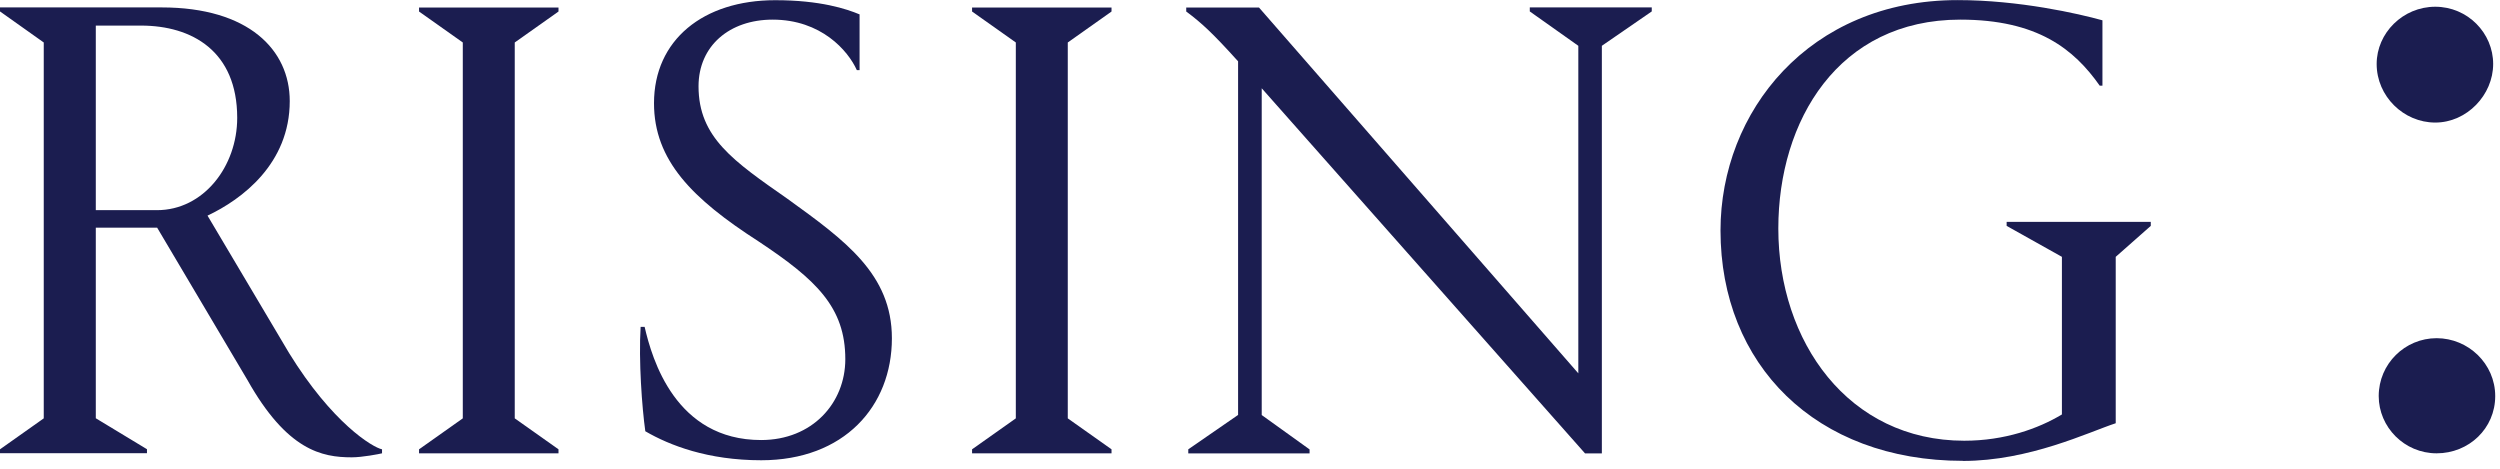 <?xml version="1.0" encoding="UTF-8"?>
<svg xmlns="http://www.w3.org/2000/svg" width="256" height="48" viewBox="0 0 256 48" fill="none">
  <g clip-path="url(#clip0_33_9)">
    <path d="M0 46.01L4.48 42.84V4.35L0 1.17V0.76H16.56C25.46 0.76 29.67 5.11 29.67 10.35C29.67 16.77 24.77 20.42 21.25 22.08L29.6 36.15C34.02 43.32 38.15 45.81 39.12 46.01V46.42C38.84 46.49 37.12 46.83 36.02 46.83C32.98 46.83 29.4 46.14 25.33 38.9L16.09 23.31H9.81V42.83L15.05 46V46.41H0V46V46.01ZM9.8 21.52H16.08C20.84 21.52 24.29 17.04 24.29 12.07C24.29 5.24 19.67 2.62 14.43 2.62H9.81V21.52H9.8Z" fill="#1B1D50"></path>
    <path d="M42.91 46.01L47.39 42.84V4.35L42.91 1.18V0.77H57.19V1.18L52.71 4.35V42.84L57.19 46.01V46.42H42.91V46.01Z" fill="#1B1D50"></path>
    <path d="M88.02 1.45V7.18H87.74C86.84 5.18 84.08 2.01 79.12 2.01C74.7 2.01 71.53 4.7 71.53 8.84C71.53 14.08 75.12 16.5 80.64 20.36C86.57 24.64 91.33 28.09 91.33 34.64C91.33 41.61 86.43 47.13 77.95 47.13C72.5 47.13 68.57 45.61 66.08 44.16C65.74 41.74 65.39 36.92 65.6 33.47H66.01C66.77 36.78 69.18 45.06 77.94 45.06C83.18 45.06 86.56 41.27 86.56 36.78C86.56 31.47 83.59 28.64 77.66 24.71C70.9 20.36 66.97 16.43 66.97 10.57C66.97 4.09 72.01 0.02 79.39 0.02C84.01 0.02 86.7 0.92 88.01 1.47L88.02 1.45Z" fill="#1B1D50"></path>
    <path d="M99.54 46.01L104.02 42.84V4.35L99.54 1.18V0.77H113.82V1.18L109.34 4.35V42.84L113.82 46.01V46.42H99.54V46.01Z" fill="#1B1D50"></path>
    <path d="M121.68 46.01L126.78 42.49V6.28C124.23 3.45 123.05 2.35 121.47 1.18V0.77H128.92L161.62 38.23V4.69L156.65 1.17V0.76H169.14V1.17L164.03 4.69V46.43H162.31L129.2 9.04V42.5L134.1 46.02V46.43H121.68V46.02V46.01Z" fill="#1B1D50"></path>
    <path d="M201.01 47.19C185.9 47.19 176.18 37.32 176.18 23.6C176.18 11.46 185.22 0.01 200.46 0.01C206.74 0.01 212.81 1.39 215.29 2.08V8.77H215.01C212.39 5.05 208.66 2.01 200.73 2.01C188.24 2.01 182.1 12.36 182.1 23.4C182.1 34.99 189.27 45.13 201.14 45.13C205.28 45.13 208.73 43.89 211.14 42.44V26.3L205.48 23.13V22.72H220.24V23.13L216.65 26.3V43.34C213.89 44.24 207.82 47.2 200.99 47.2L201.01 47.19Z" fill="#1B1D50"></path>
    <path d="M243.37 6.55C243.37 3.38 246.06 0.69 249.37 0.69C252.68 0.69 255.3 3.38 255.3 6.55C255.3 9.72 252.61 12.55 249.37 12.55C246.13 12.55 243.37 9.86 243.37 6.55ZM243.58 40.56C243.58 37.25 246.27 34.63 249.51 34.63C252.75 34.63 255.51 37.25 255.51 40.56C255.51 43.87 252.82 46.42 249.51 46.42C246.2 46.42 243.58 43.73 243.58 40.56Z" fill="#1B1D50"></path>
  </g>
  <defs>
    <clipPath id="clip0_33_9">
      <rect width="255.51" height="47.19" fill="white"></rect>
    </clipPath>
  </defs>
</svg>
